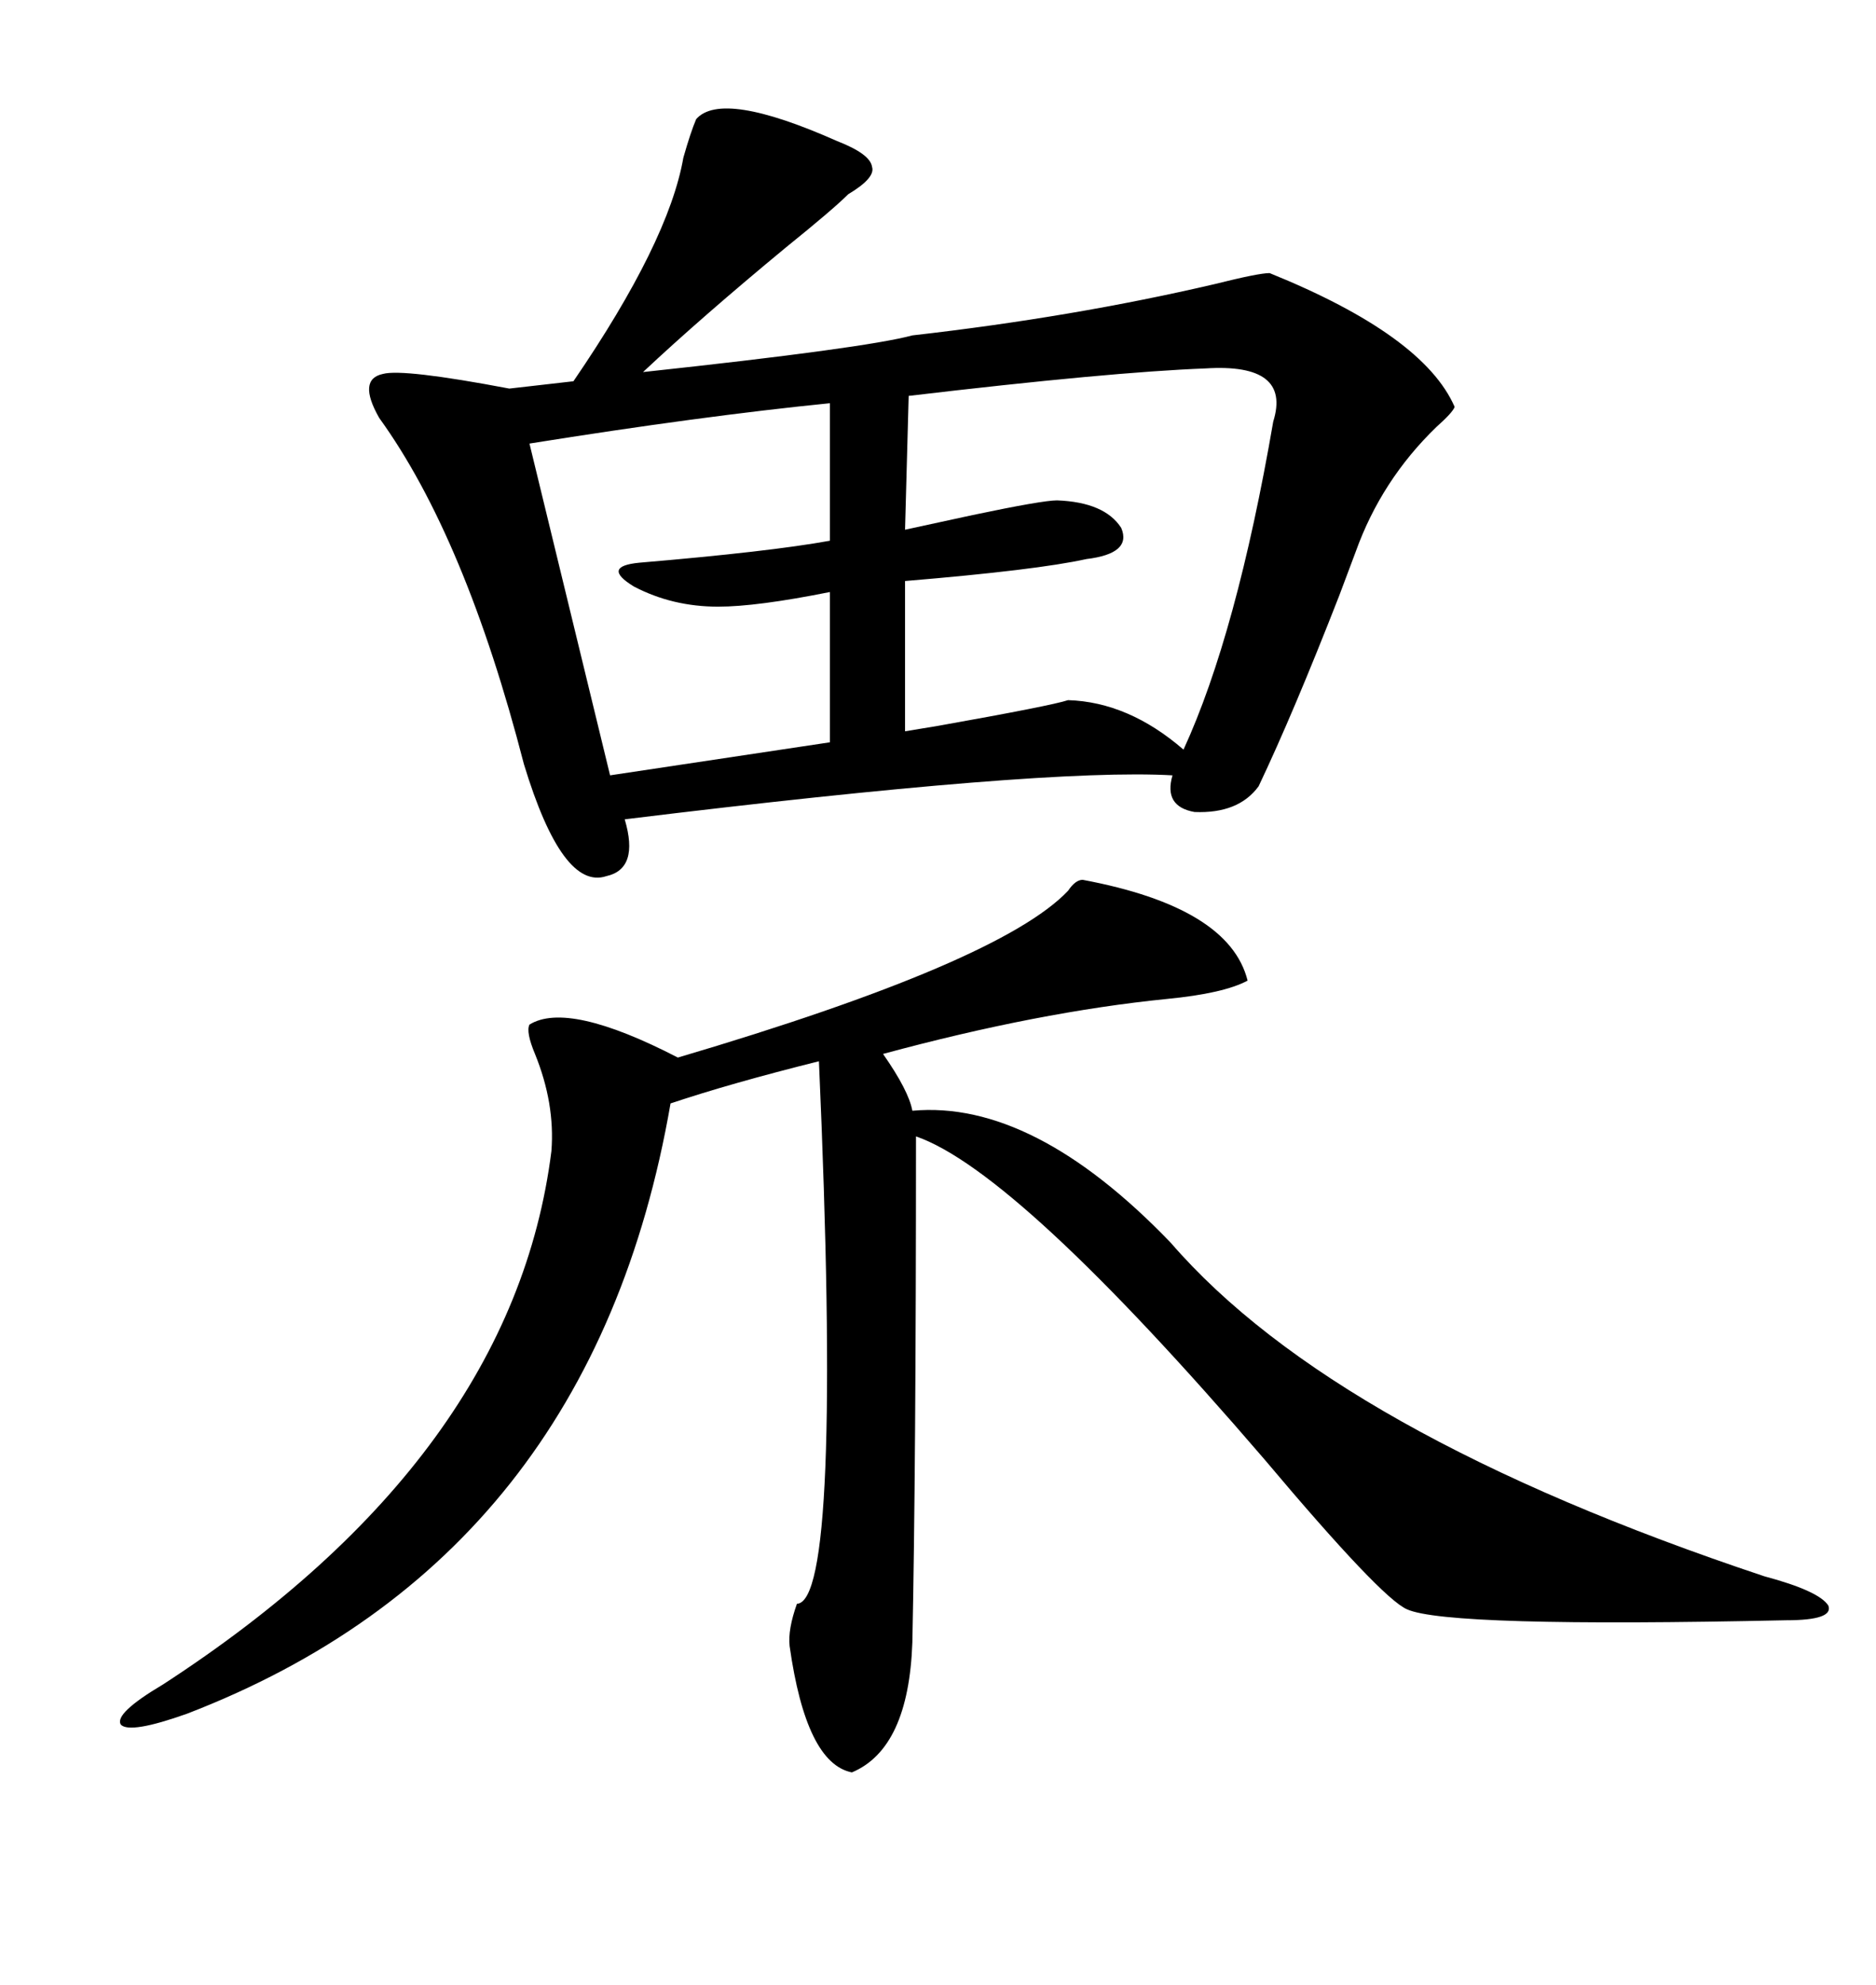 <svg xmlns="http://www.w3.org/2000/svg" xmlns:xlink="http://www.w3.org/1999/xlink" width="300" height="317.285"><path d="M111.33 19.04L111.33 19.04Q115.43 14.36 133.89 22.56L133.89 22.56Q139.16 24.61 139.45 26.66L139.45 26.66Q140.04 28.42 135.64 31.05L135.64 31.05Q133.30 33.40 125.68 39.55L125.68 39.55Q112.21 50.68 102.83 59.47L102.83 59.47Q138.28 55.66 145.90 53.61L145.90 53.61Q171.68 50.68 194.24 45.41L194.24 45.41Q201.27 43.65 203.03 43.65L203.03 43.65Q227.64 53.61 232.62 65.04L232.62 65.04Q232.32 65.92 229.69 68.26L229.69 68.26Q220.90 76.76 216.80 88.18L216.80 88.18Q215.92 90.53 214.16 95.21L214.16 95.21Q206.84 113.96 201.27 125.68L201.27 125.68Q198.05 130.08 191.02 129.79L191.02 129.79Q186.04 128.91 187.50 123.93L187.50 123.93Q166.99 122.75 99.90 130.96L99.90 130.96Q102.25 138.87 96.97 140.04L96.97 140.04Q89.94 142.38 83.79 122.17L83.79 122.17Q74.41 85.84 60.64 66.80L60.64 66.80Q57.13 60.64 61.23 59.77L61.23 59.77Q64.45 58.89 81.45 62.11L81.45 62.11Q86.72 61.52 91.70 60.94L91.70 60.94Q106.93 38.67 109.28 25.20L109.28 25.20Q110.45 21.09 111.33 19.04ZM173.14 140.63L173.14 140.63Q196.58 145.02 199.51 156.74L199.51 156.74Q195.70 158.79 186.62 159.67L186.62 159.67Q166.11 161.72 141.21 168.46L141.21 168.46Q145.31 174.32 145.90 177.54L145.90 177.54Q165.23 175.78 187.21 198.63L187.21 198.63Q213.57 229.10 282.13 251.95L282.13 251.95Q290.92 254.30 292.38 256.64L292.38 256.64Q293.26 258.98 285.64 258.98L285.64 258.98Q231.45 260.16 225 257.23L225 257.23Q220.90 255.47 202.15 233.20L202.15 233.20Q162.60 187.21 146.48 181.64L146.48 181.64Q146.48 234.67 145.90 262.50L145.90 262.50Q145.31 279.49 136.23 283.30L136.23 283.30Q128.91 281.84 126.27 263.09L126.27 263.09Q125.98 260.45 127.44 256.35L127.44 256.35Q134.77 256.05 130.96 169.63L130.96 169.63Q116.89 173.14 107.23 176.37L107.23 176.37Q94.63 249.02 29.88 273.93L29.88 273.93Q20.80 277.15 19.34 275.68L19.34 275.68Q18.16 273.93 26.07 269.24L26.07 269.24Q82.03 232.91 88.18 183.98L88.18 183.98Q88.77 176.37 85.55 168.46L85.55 168.46Q84.08 164.94 84.67 163.77L84.67 163.77Q90.82 159.96 108.40 169.04L108.40 169.04Q159.96 153.81 170.80 142.38L170.80 142.38Q171.97 140.63 173.14 140.63ZM192.77 58.89L192.77 58.89Q177.54 59.47 145.31 63.28L145.31 63.28L144.73 84.67Q148.83 83.79 155.57 82.32L155.57 82.32Q166.70 79.98 169.04 79.98L169.04 79.98Q176.66 80.27 179.30 84.38L179.30 84.38Q181.05 88.48 173.73 89.36L173.73 89.36Q165.82 91.11 144.73 92.87L144.73 92.87L144.73 116.89Q146.48 116.60 150 116.02L150 116.02Q168.16 112.79 170.80 111.91L170.80 111.91Q180.47 112.21 189.26 119.82L189.26 119.82Q197.75 101.37 203.61 67.38L203.61 67.38Q206.54 58.01 192.77 58.89ZM132.71 86.43L132.71 64.45Q112.21 66.50 84.67 70.90L84.67 70.90L97.56 123.93L132.71 118.65L132.71 94.63Q121.00 96.97 114.84 96.97L114.84 96.97Q107.52 96.97 101.37 93.75L101.37 93.75Q96.09 90.53 102.25 89.94L102.25 89.94Q123.05 88.18 132.71 86.43L132.71 86.43Z"/></svg>